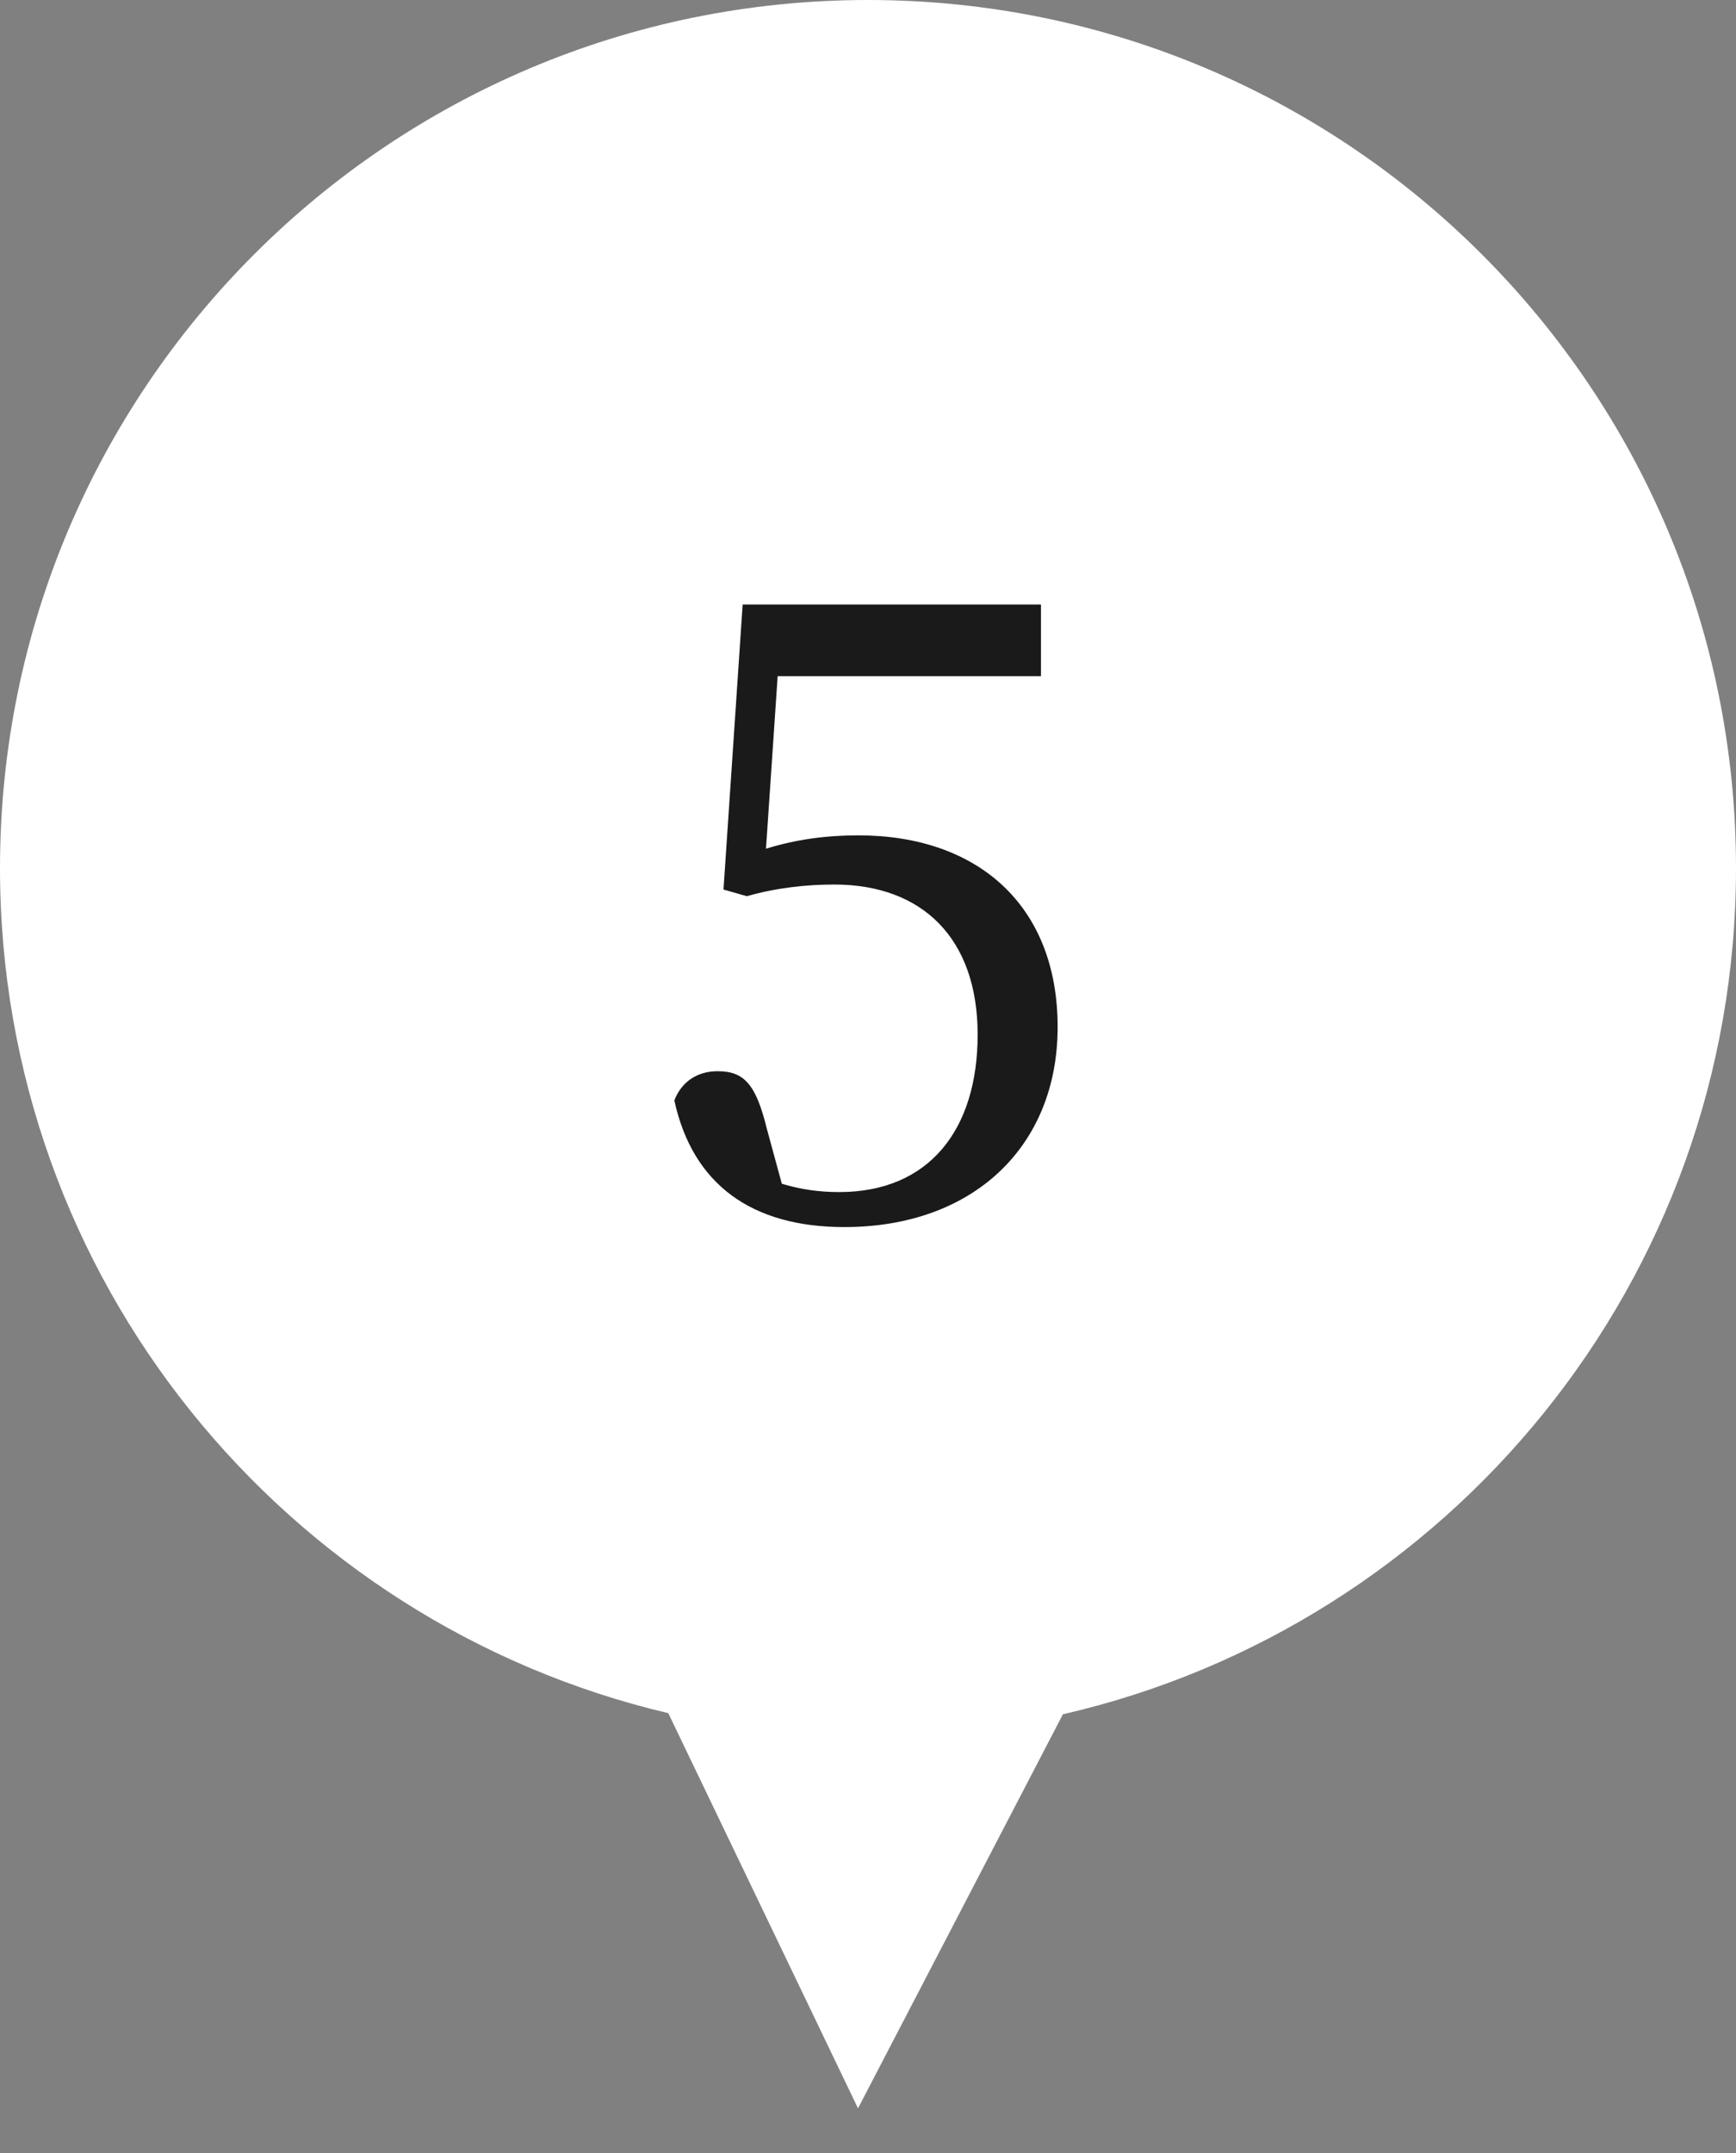 <svg width="25" height="31" viewBox="0 0 25 31" fill="none" xmlns="http://www.w3.org/2000/svg">
<rect x="0" y="0" width="25" height="31" fill="#808080" stroke="none"/>
<path d="M12.5 0C19.404 0 25 5.596 25 12.5C25 18.439 20.859 23.409 15.307 24.683L12.356 30.357L9.624 24.667C4.107 23.368 0 18.414 0 12.5C0 5.596 5.596 0 12.5 0Z" fill="white"/>
<path d="M11.199 9.736L11.031 12.22C11.463 12.088 11.883 12.028 12.363 12.028C14.067 12.028 15.231 13.024 15.231 14.788C15.231 16.504 14.019 17.668 12.159 17.668C10.827 17.668 9.975 17.056 9.711 15.844C9.819 15.568 10.047 15.424 10.335 15.424C10.719 15.424 10.887 15.616 11.043 16.252L11.259 17.044C11.535 17.128 11.799 17.164 12.087 17.164C13.371 17.164 14.079 16.276 14.079 14.896C14.079 13.504 13.275 12.736 12.015 12.736C11.607 12.736 11.175 12.784 10.755 12.904L10.419 12.808L10.695 8.704H14.991V9.736H11.199Z" fill="#1A1A1A"/>
</svg>
